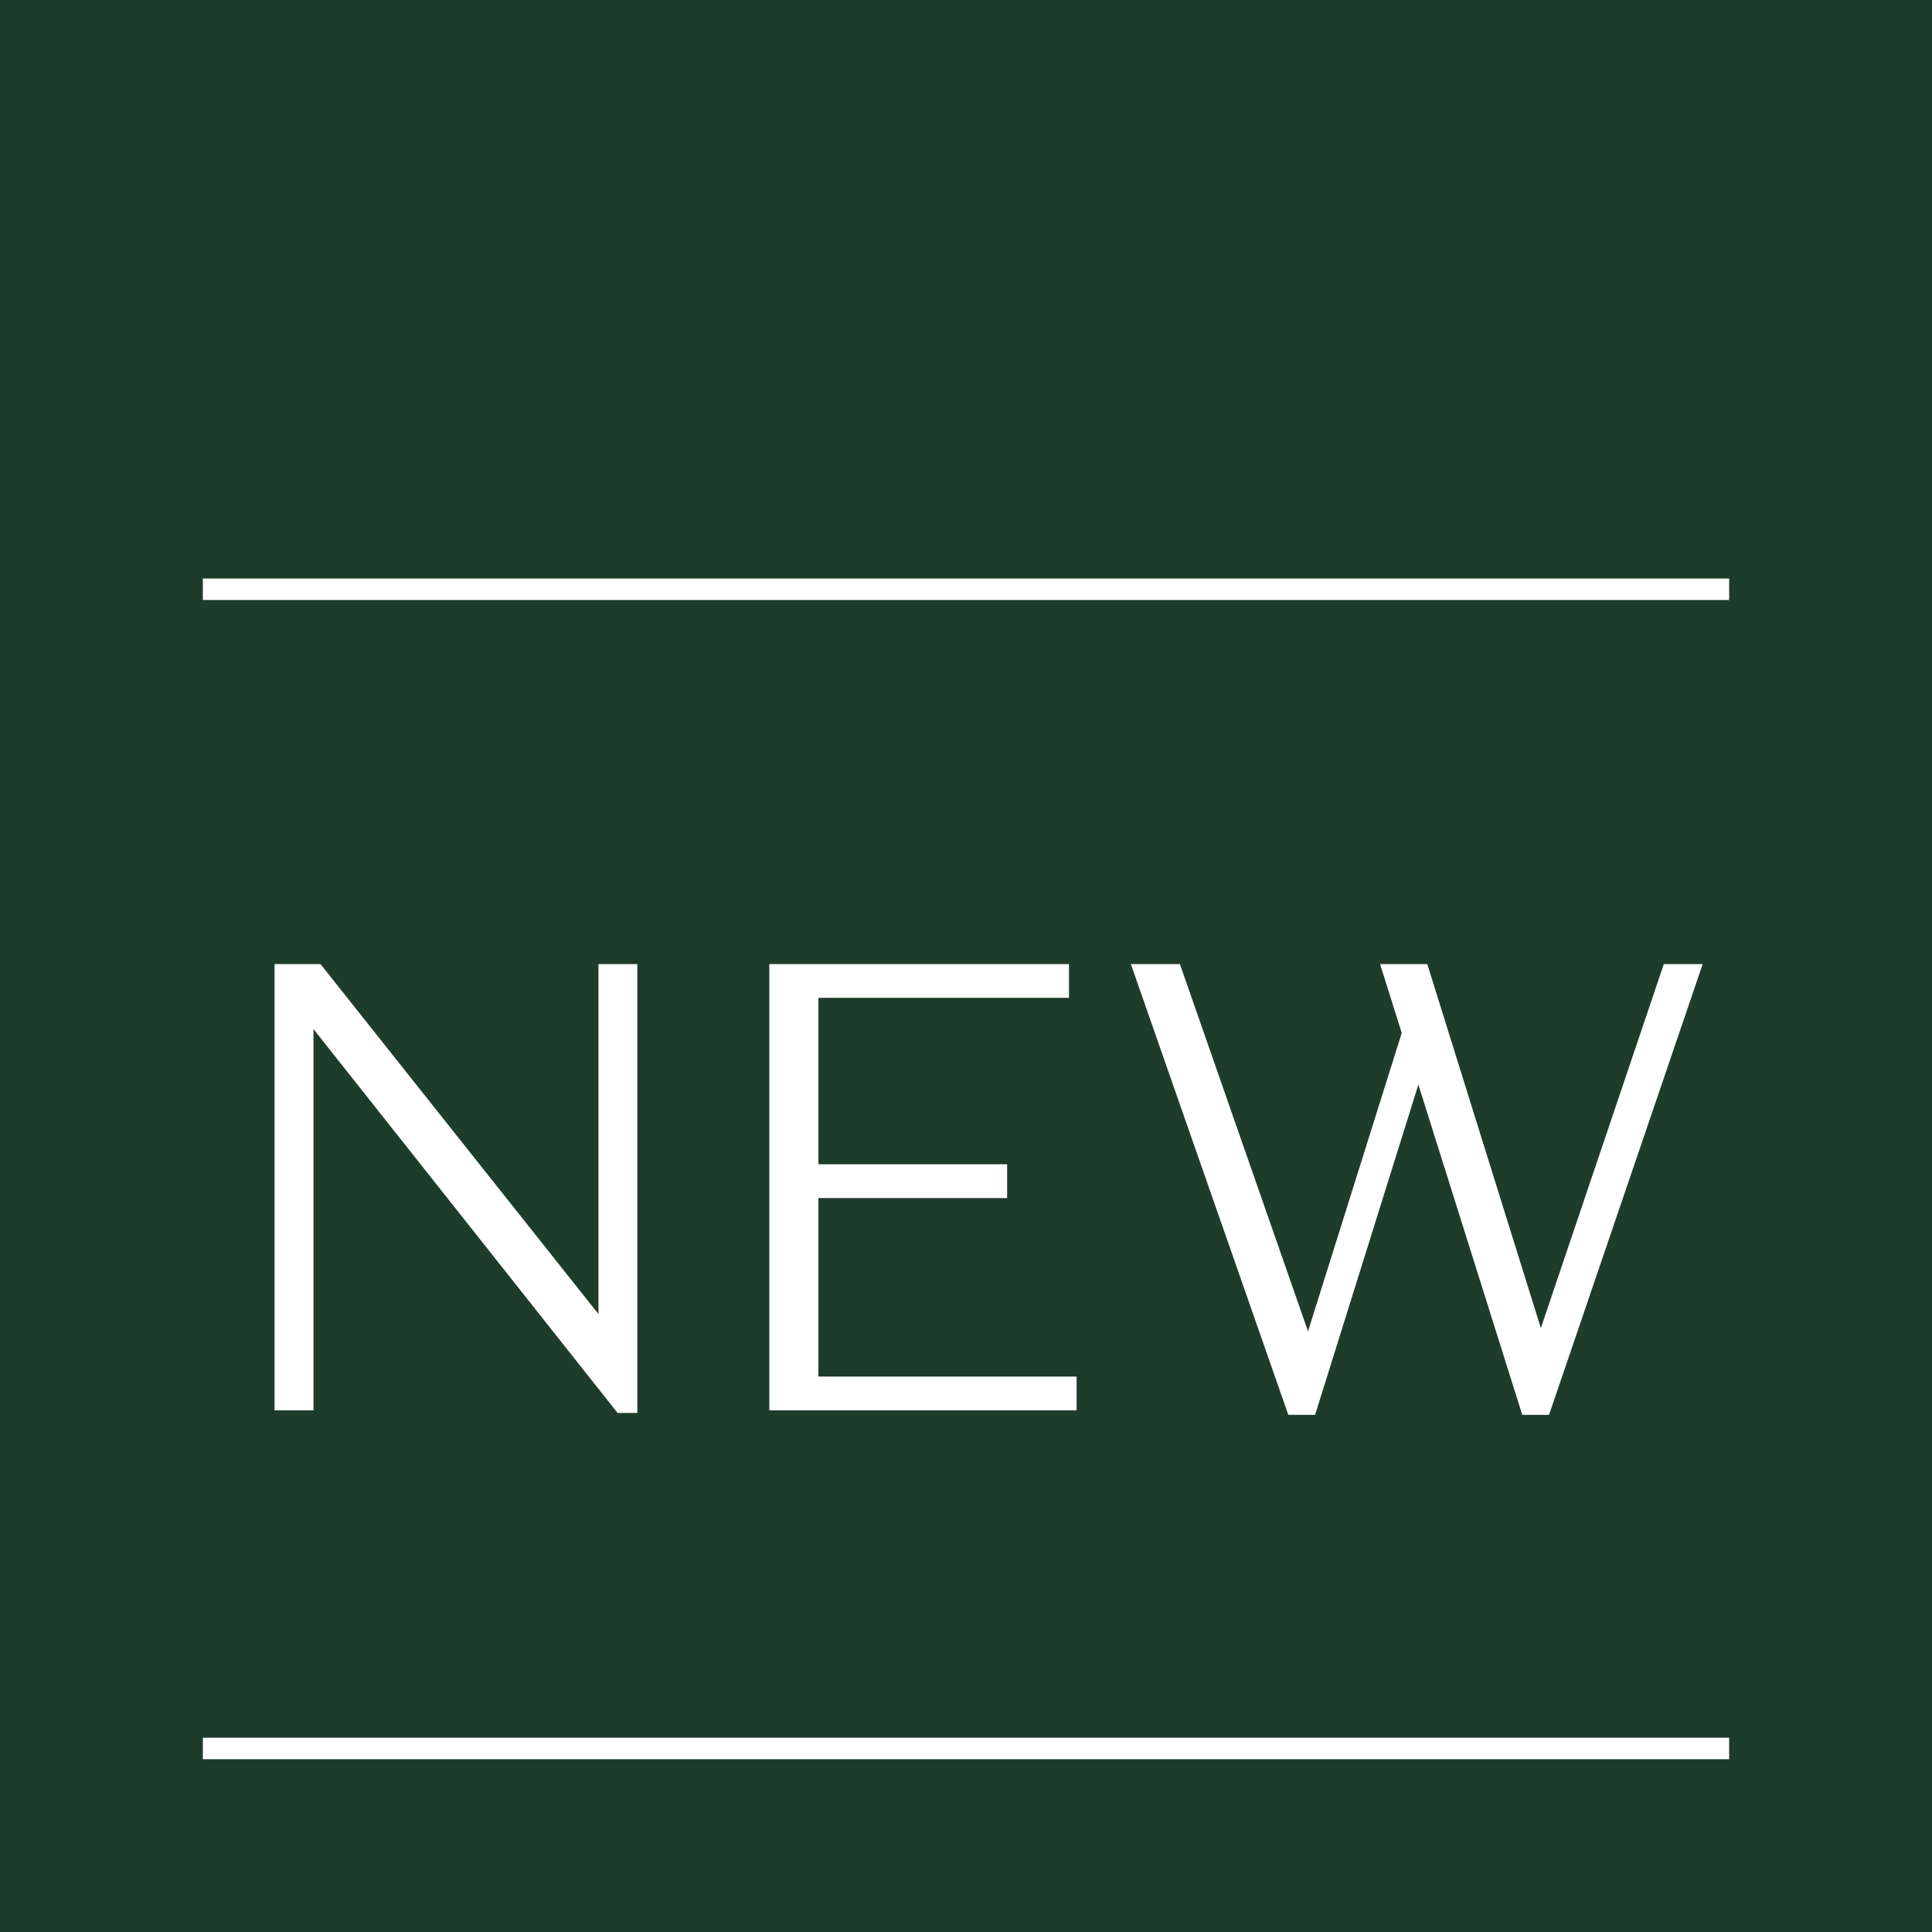 <svg xmlns="http://www.w3.org/2000/svg" width="90" height="90" viewBox="0 0 90 90">
  <g id="Group_1149" data-name="Group 1149" transform="translate(2868 1559)">
    <rect id="Rectangle_524" data-name="Rectangle 524" width="90" height="90" transform="translate(-2868 -1559)" fill="#1e3c2b"/>
    <path id="Path_1487" data-name="Path 1487" d="M-20.7-6.795-33.65-23.1h-2.138V-2.31h1.812V-20.071L-19.81-2.191h.921V-23.1H-20.7Zm7.96,4.485H1.574V-3.884H-10.454V-12.2h8.791v-1.574h-8.791v-7.752H1.218V-23.1H-12.741ZM22.334-2.1h1.247l7.158-21H28.928L23.2-6.141,17.909-23.1h-2.2l1.01,3.208-4.366,13.9L6.385-23.1H4.1l7.336,21h1.247l4.811-15.385Z" transform="translate(-2819.421 -1490.99)" fill="#fff"/>
    <line id="Line_110" data-name="Line 110" x2="71.1" transform="translate(-2858.55 -1477.55)" fill="none" stroke="#fff" stroke-width="1"/>
    <line id="Line_111" data-name="Line 111" x2="71.1" transform="translate(-2858.55 -1531.55)" fill="none" stroke="#fff" stroke-width="1"/>
  </g>
</svg>
